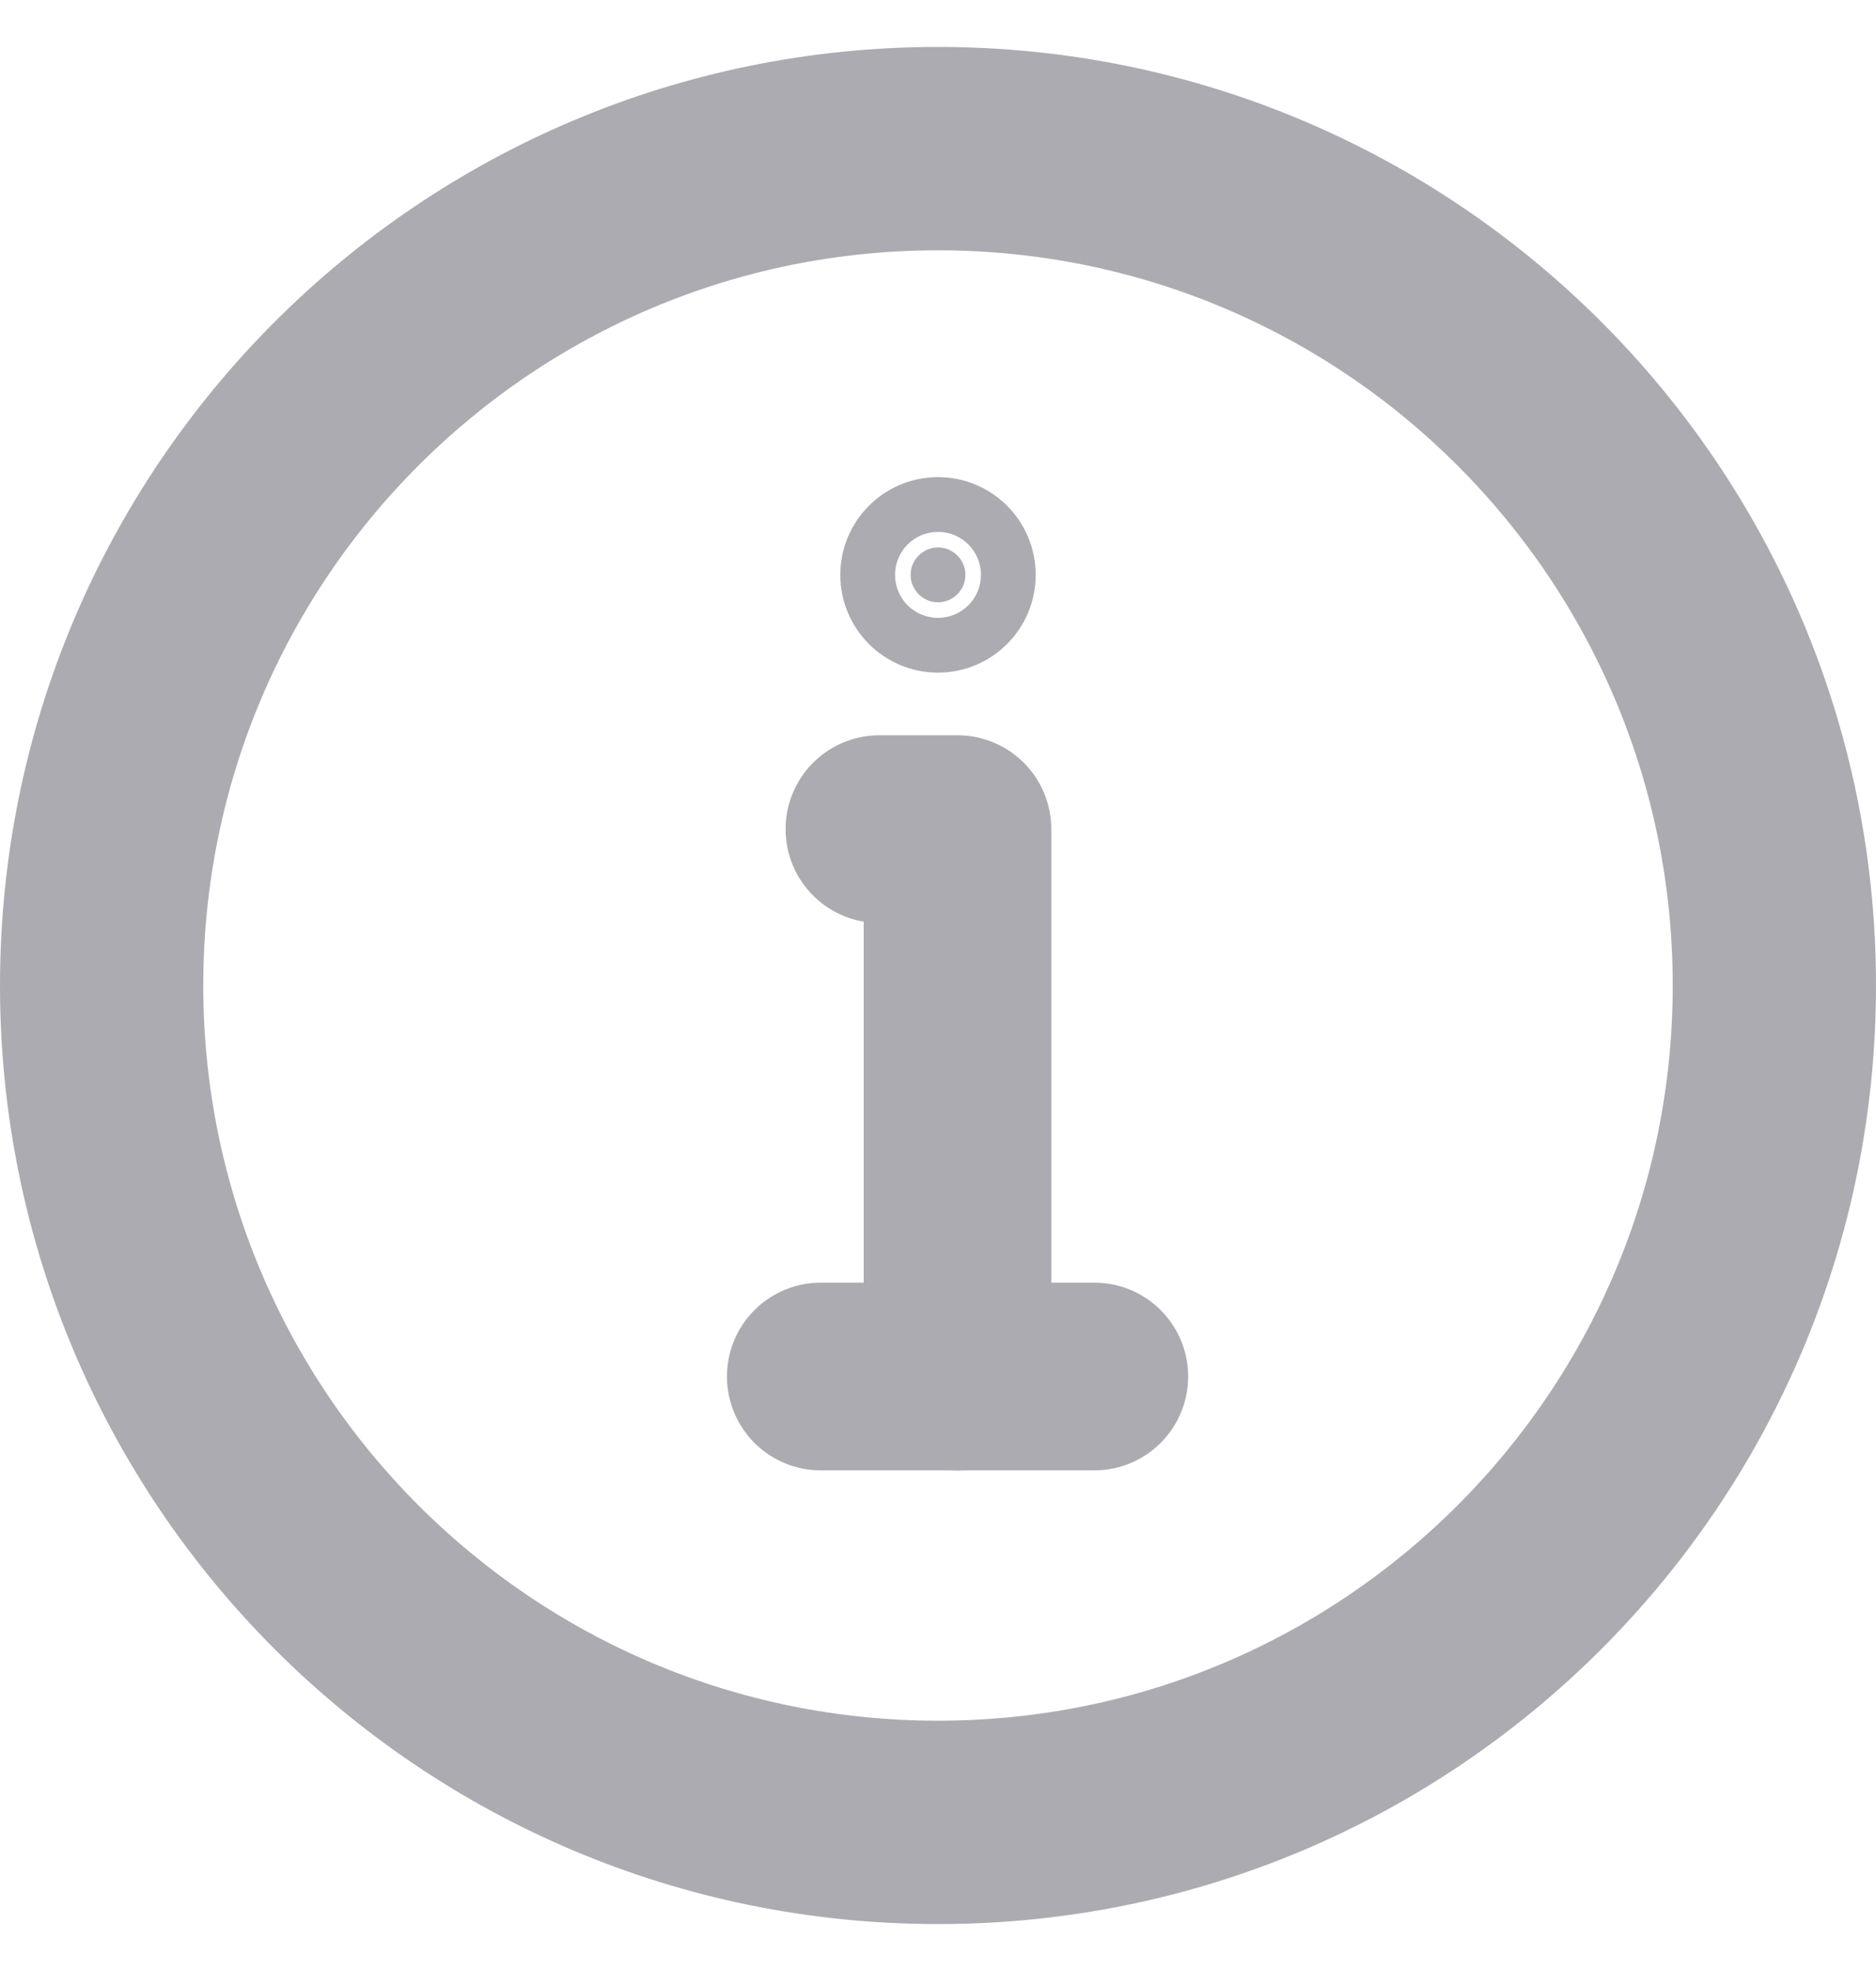 <svg width="20" height="21" viewBox="0 0 20 21" fill="none" xmlns="http://www.w3.org/2000/svg">
<g clip-path="url(#clip0_2497_5777)">
<path d="M10 19.5C5.029 19.5 1 15.471 1 10.5C1 5.529 5.029 1.5 10 1.5C14.971 1.5 19 5.529 19 10.5C19 15.471 14.971 19.5 10 19.5Z" stroke="#ACABB2" stroke-width="2"/>
<path d="M10 18.833C12.301 18.833 14.384 17.9 15.893 16.392C17.401 14.884 18.333 12.801 18.333 10.5C18.333 8.199 17.401 6.115 15.893 4.607C14.384 3.099 12.301 2.167 10 2.167C7.699 2.167 5.616 3.099 4.107 4.607C2.599 6.115 1.667 8.199 1.667 10.5C1.667 12.801 2.599 14.884 4.107 16.392C5.616 17.9 7.699 18.833 10 18.833Z" stroke="#ACABB2" stroke-linejoin="round"/>
<path d="M10 5.833C10.161 5.833 10.292 5.964 10.292 6.125C10.292 6.286 10.161 6.417 10 6.417C9.839 6.417 9.708 6.286 9.708 6.125C9.708 5.964 9.839 5.833 10 5.833Z" fill="#ACABB2" stroke="#ACABB2" stroke-width="1.5"/>
<path d="M10.208 14.667V8.834H9.792H9.375" fill="#ACABB2"/>
<path d="M10.208 14.667V8.834H9.792H9.375" stroke="#ACABB2" stroke-width="2" stroke-linecap="round" stroke-linejoin="round"/>
<path d="M8.75 14.666H11.667H8.75Z" fill="#ACABB2"/>
<path d="M8.75 14.666H11.667" stroke="#ACABB2" stroke-width="2" stroke-linecap="round" stroke-linejoin="round"/>
</g>
<defs>
<clipPath id="clip0_2497_5777">
<rect width="20" height="20" fill="white" transform="translate(0 0.5)"/>
</clipPath>
</defs>
</svg>
